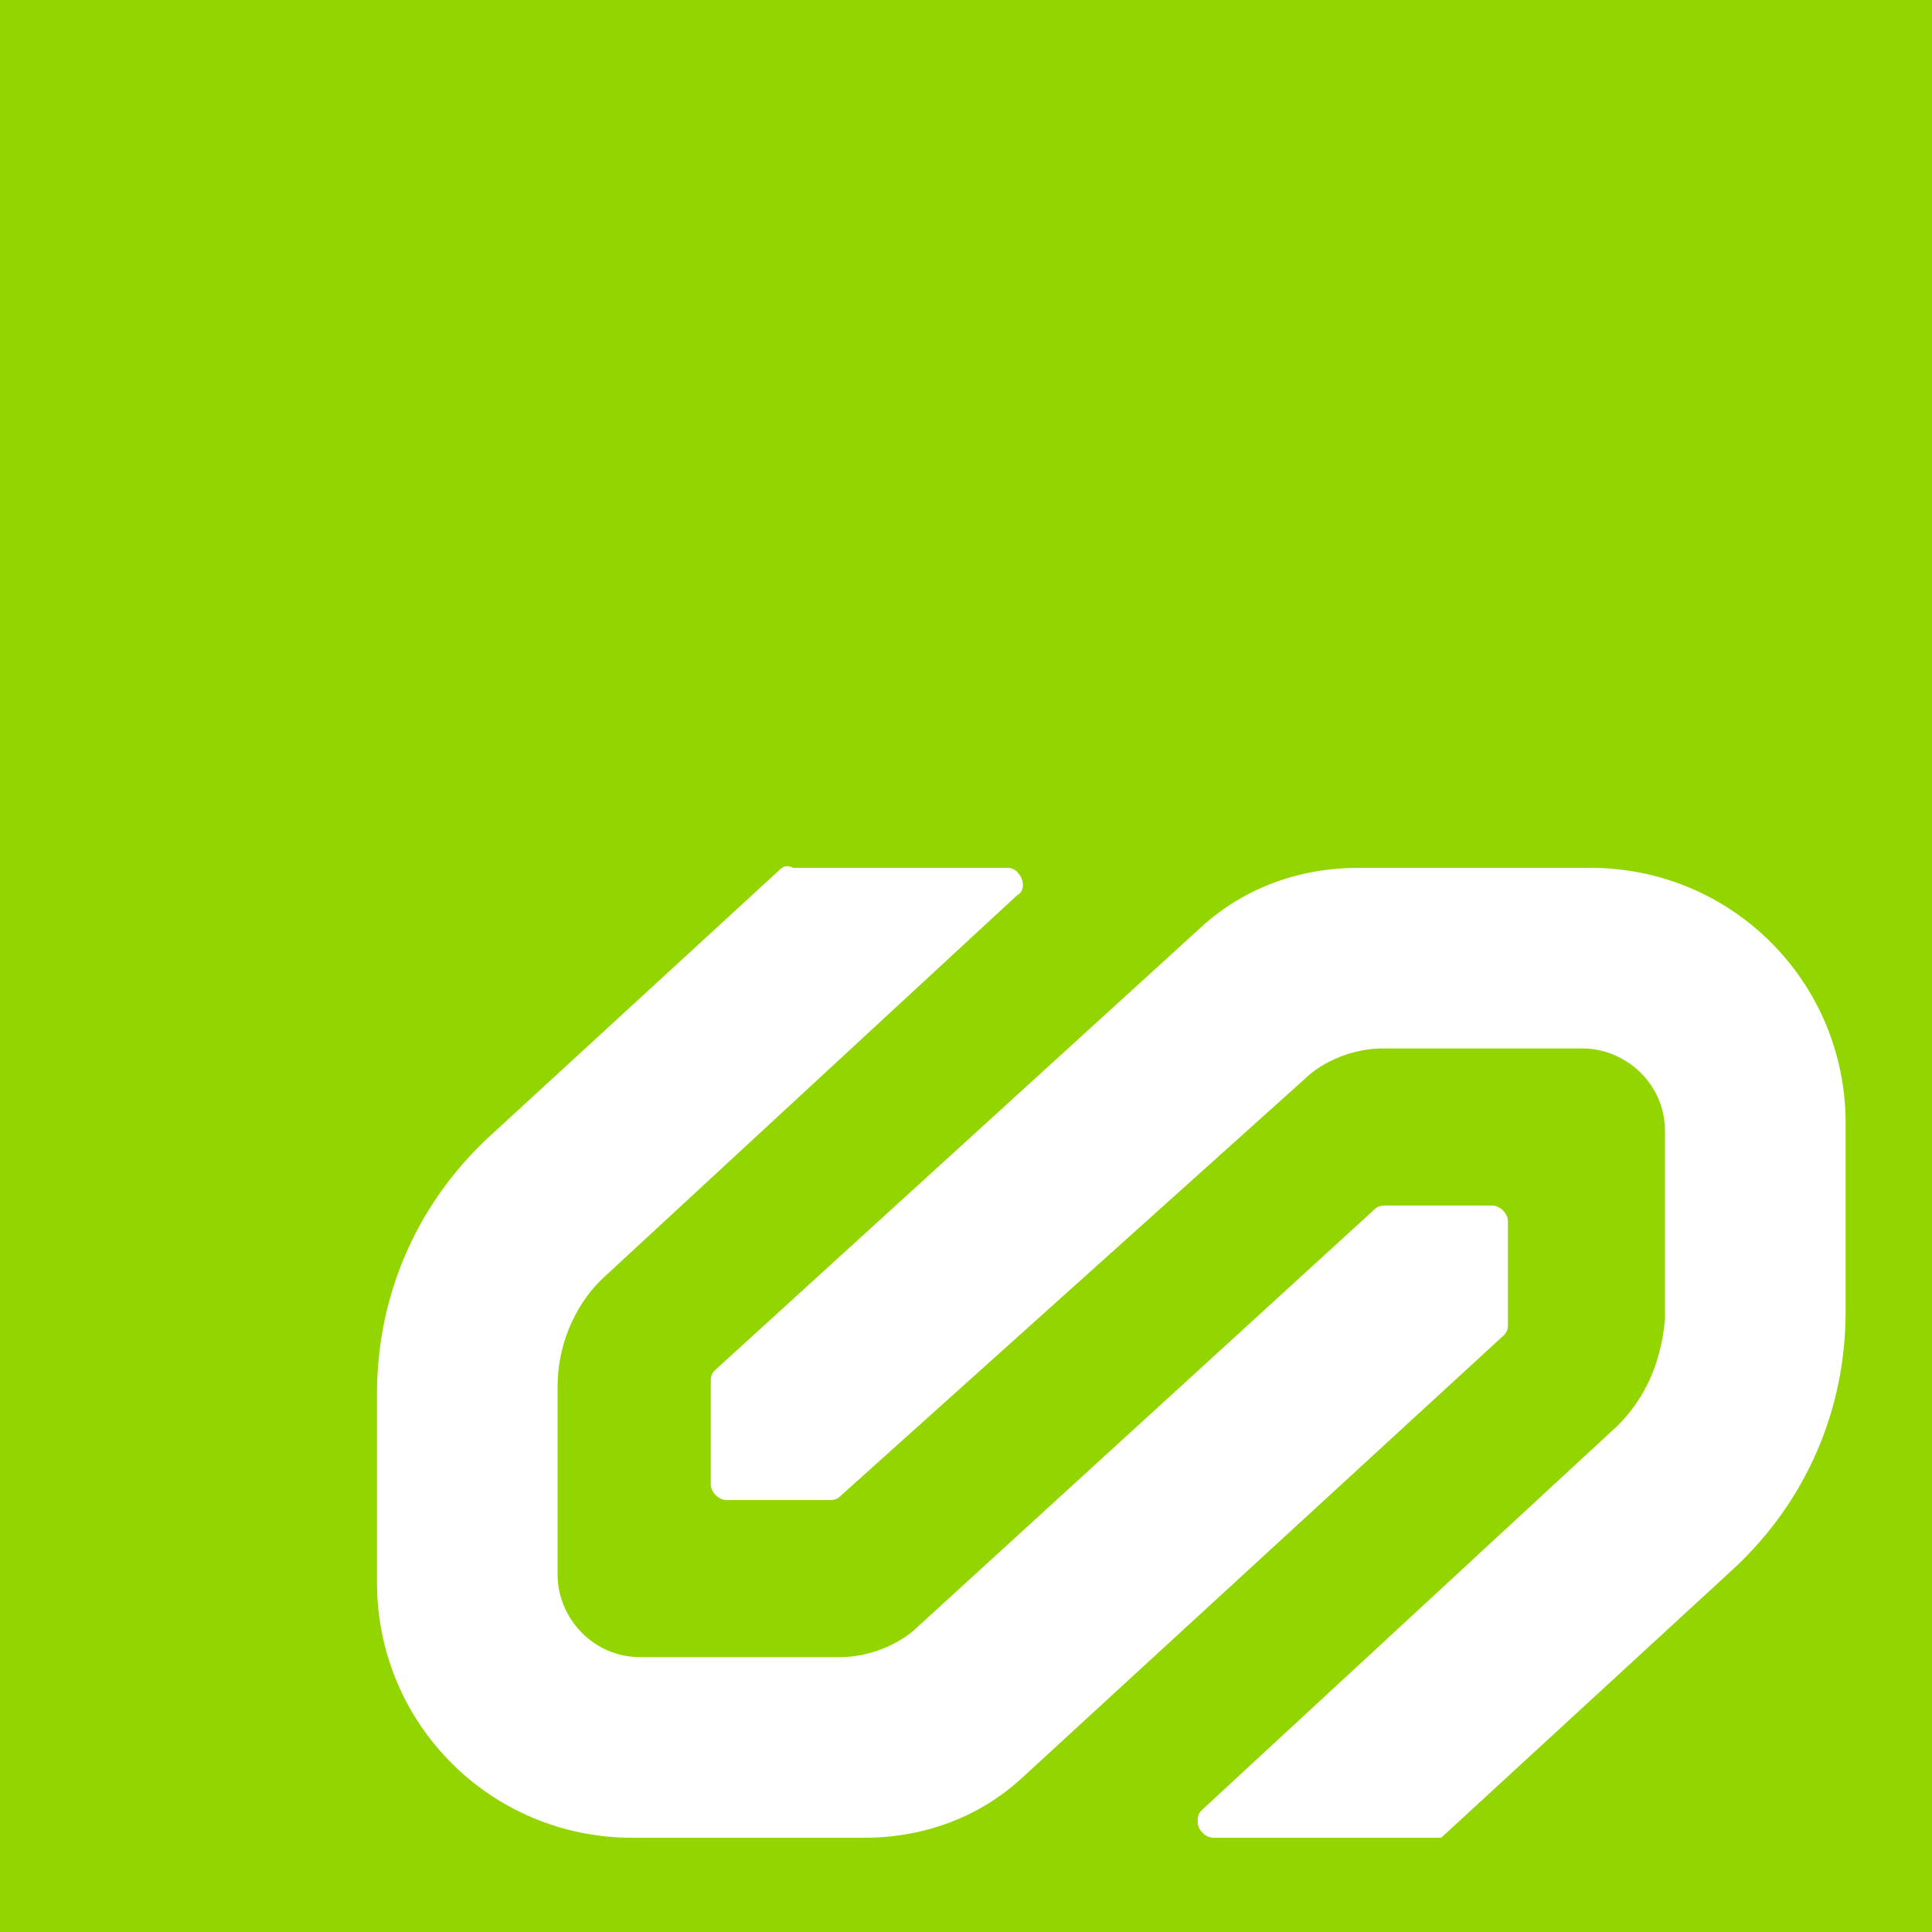<svg xmlns="http://www.w3.org/2000/svg" xmlns:xlink="http://www.w3.org/1999/xlink" id="Capa_1" x="0px" y="0px" viewBox="0 0 49.2 49.2" style="enable-background:new 0 0 49.2 49.2;" xml:space="preserve"><style type="text/css">	.st0{fill:#93D500;}	.st1{fill:#FFFFFF;}</style><g id="Capa_2_00000009578768199854990860000009219573105524137372_">	<g id="Capa_1-2">		<rect class="st0" width="49.2" height="49.2"></rect>		<path class="st1" d="M36.3,46.8h-5.4c-0.2,0-0.4-0.2-0.4-0.4c0-0.1,0-0.2,0.1-0.3l10.6-9.8c0.7-0.7,1.1-1.6,1.2-2.7v-4.8   c0-1.2-1-2.1-2.1-2.1h-5.1c-0.7,0-1.5,0.3-2,0.8L21.4,38.1c-0.1,0.1-0.2,0.1-0.3,0.1h-2.6c-0.2,0-0.4-0.2-0.4-0.4l0,0v-2.6   c0-0.1,0-0.2,0.1-0.3l12.4-11.3c1.1-1,2.5-1.5,4-1.5h5.9c3.6,0,6.5,2.9,6.5,6.5c0,0,0,0,0,0v4.8c0,2.5-1,4.8-2.8,6.5l-7.5,6.9   C36.6,46.8,36.5,46.8,36.3,46.8"></path>		<path class="st1" d="M19.8,22.2L12.4,29c-1.8,1.7-2.8,4-2.8,6.5v4.8c0,3.6,2.9,6.5,6.5,6.5c0,0,0,0,0,0h5.9c1.5,0,2.9-0.5,4-1.5   l12.3-11.3c0.1-0.1,0.1-0.2,0.1-0.3v-2.6c0-0.2-0.2-0.4-0.4-0.4h-2.7c-0.1,0-0.2,0-0.3,0.1L23.4,41.4c-0.5,0.5-1.3,0.8-2,0.8h-5.1   c-1.2,0-2.1-1-2.1-2.1c0,0,0,0,0,0v-4.8c0-1,0.4-2,1.1-2.7l10.6-9.8c0.2-0.1,0.2-0.4,0-0.6c-0.1-0.1-0.2-0.1-0.3-0.1h-5.4   C20,22,19.9,22.1,19.8,22.2"></path>	</g></g></svg>